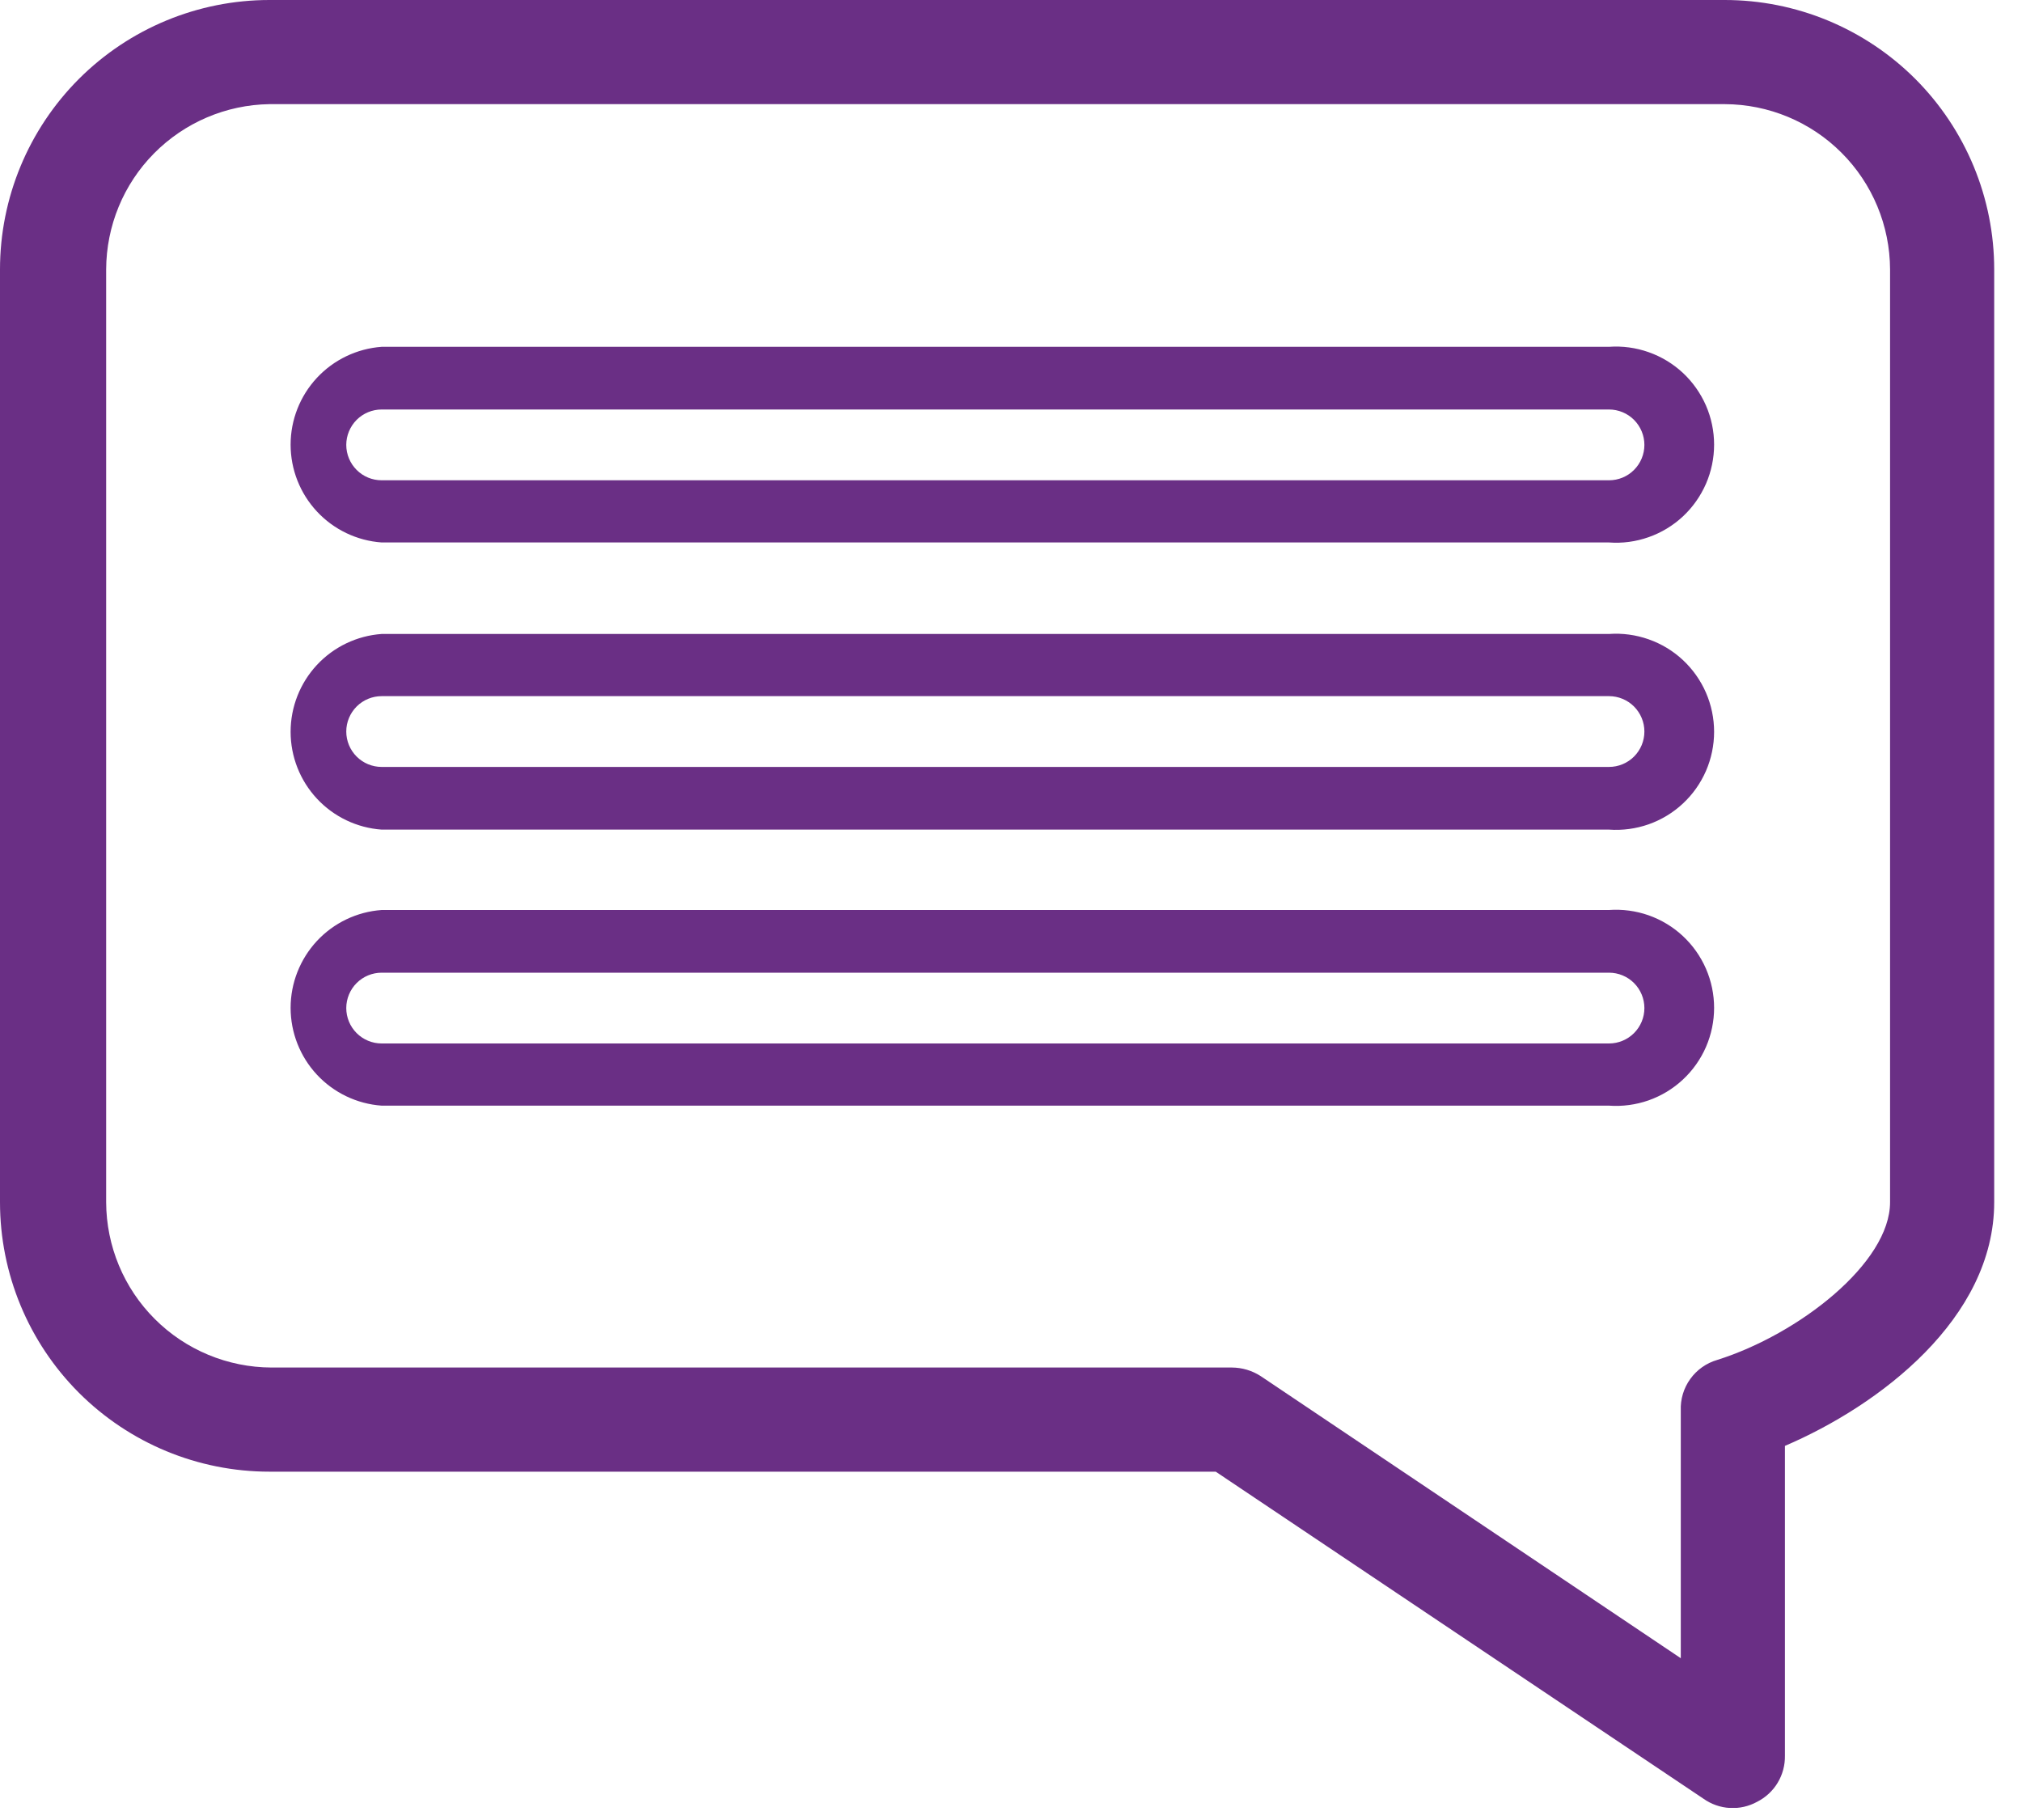<?xml version="1.0" encoding="UTF-8"?> <svg xmlns="http://www.w3.org/2000/svg" width="40" height="36" viewBox="0 0 40 36" fill="none"> <g clip-path="url(#clip0_865_79)"> <path d="M34.12 0H5.33C3.916 0 2.561 0.562 1.561 1.561C0.562 2.561 0 3.916 0 5.33L0 23.78C0 25.194 0.562 26.549 1.561 27.549C2.561 28.548 3.916 29.11 5.33 29.11H24.05L33.7 35.58C33.853 35.688 34.034 35.752 34.221 35.762C34.409 35.773 34.596 35.73 34.76 35.64C34.928 35.555 35.069 35.425 35.166 35.264C35.263 35.103 35.313 34.918 35.31 34.73V28.6C37.18 27.8 39.45 26.08 39.45 23.78V5.33C39.45 4.63 39.312 3.937 39.044 3.29C38.776 2.644 38.384 2.056 37.889 1.561C37.394 1.066 36.806 0.674 36.16 0.406C35.513 0.138 34.82 0 34.12 0ZM37.39 23.78C37.39 24.98 35.59 26.39 33.97 26.9C33.756 26.962 33.568 27.095 33.438 27.276C33.307 27.457 33.241 27.677 33.25 27.9V32.8L24.94 27.22C24.77 27.11 24.572 27.051 24.37 27.05H5.37C4.504 27.047 3.673 26.702 3.061 26.089C2.448 25.477 2.103 24.646 2.1 23.78V5.33C2.103 4.47 2.442 3.646 3.046 3.035C3.651 2.423 4.471 2.073 5.33 2.06H34.12C34.986 2.063 35.817 2.408 36.429 3.021C37.042 3.633 37.387 4.464 37.39 5.33V23.78Z" fill="#6A2F85"></path> <path d="M31.83 6.86H7.55C7.061 6.896 6.603 7.115 6.269 7.474C5.935 7.833 5.749 8.305 5.749 8.795C5.749 9.286 5.935 9.758 6.269 10.117C6.603 10.476 7.061 10.695 7.55 10.73H31.83C32.096 10.75 32.362 10.714 32.614 10.625C32.865 10.537 33.096 10.397 33.291 10.216C33.486 10.034 33.641 9.814 33.748 9.57C33.854 9.326 33.909 9.062 33.909 8.795C33.909 8.529 33.854 8.265 33.748 8.021C33.641 7.777 33.486 7.557 33.291 7.375C33.096 7.194 32.865 7.054 32.614 6.966C32.362 6.877 32.096 6.841 31.83 6.86ZM31.83 9.5H7.55C7.364 9.5 7.186 9.427 7.055 9.295C6.924 9.164 6.85 8.986 6.85 8.8C6.85 8.615 6.924 8.437 7.055 8.305C7.186 8.174 7.364 8.1 7.55 8.1H31.83C32.016 8.1 32.194 8.174 32.325 8.305C32.456 8.437 32.53 8.615 32.53 8.8C32.53 8.986 32.456 9.164 32.325 9.295C32.194 9.427 32.016 9.5 31.83 9.5Z" fill="#6A2F85"></path> <path d="M31.83 12.54H7.55C7.061 12.575 6.603 12.794 6.269 13.153C5.935 13.512 5.749 13.985 5.749 14.475C5.749 14.966 5.935 15.438 6.269 15.797C6.603 16.156 7.061 16.375 7.55 16.41H31.83C32.096 16.429 32.362 16.393 32.614 16.305C32.865 16.216 33.096 16.077 33.291 15.895C33.486 15.714 33.641 15.494 33.748 15.25C33.854 15.005 33.909 14.742 33.909 14.475C33.909 14.209 33.854 13.945 33.748 13.701C33.641 13.456 33.486 13.237 33.291 13.055C33.096 12.873 32.865 12.734 32.614 12.646C32.362 12.557 32.096 12.521 31.83 12.54ZM31.83 15.17H7.55C7.364 15.17 7.186 15.096 7.055 14.965C6.924 14.834 6.85 14.656 6.85 14.47C6.85 14.284 6.924 14.107 7.055 13.975C7.186 13.844 7.364 13.77 7.55 13.77H31.83C32.016 13.77 32.194 13.844 32.325 13.975C32.456 14.107 32.53 14.284 32.53 14.47C32.53 14.656 32.456 14.834 32.325 14.965C32.194 15.096 32.016 15.17 31.83 15.17Z" fill="#6A2F85"></path> <path d="M31.83 18H7.55C7.061 18.035 6.603 18.254 6.269 18.613C5.935 18.973 5.749 19.445 5.749 19.935C5.749 20.425 5.935 20.898 6.269 21.257C6.603 21.616 7.061 21.835 7.55 21.87H31.83C32.096 21.889 32.362 21.853 32.614 21.765C32.865 21.676 33.096 21.537 33.291 21.355C33.486 21.174 33.641 20.954 33.748 20.71C33.854 20.465 33.909 20.202 33.909 19.935C33.909 19.669 33.854 19.405 33.748 19.161C33.641 18.916 33.486 18.697 33.291 18.515C33.096 18.333 32.865 18.194 32.614 18.105C32.362 18.017 32.096 17.981 31.83 18ZM31.83 20.64H7.55C7.364 20.64 7.186 20.566 7.055 20.435C6.924 20.304 6.85 20.126 6.85 19.94C6.85 19.755 6.924 19.576 7.055 19.445C7.186 19.314 7.364 19.24 7.55 19.24H31.83C32.016 19.24 32.194 19.314 32.325 19.445C32.456 19.576 32.53 19.755 32.53 19.94C32.53 20.126 32.456 20.304 32.325 20.435C32.194 20.566 32.016 20.64 31.83 20.64Z" fill="#6A2F85"></path> </g> <defs> <clipPath id="clip0_865_79"> <rect width="39.45" height="35.76" fill="white"></rect> </clipPath> </defs> </svg> 